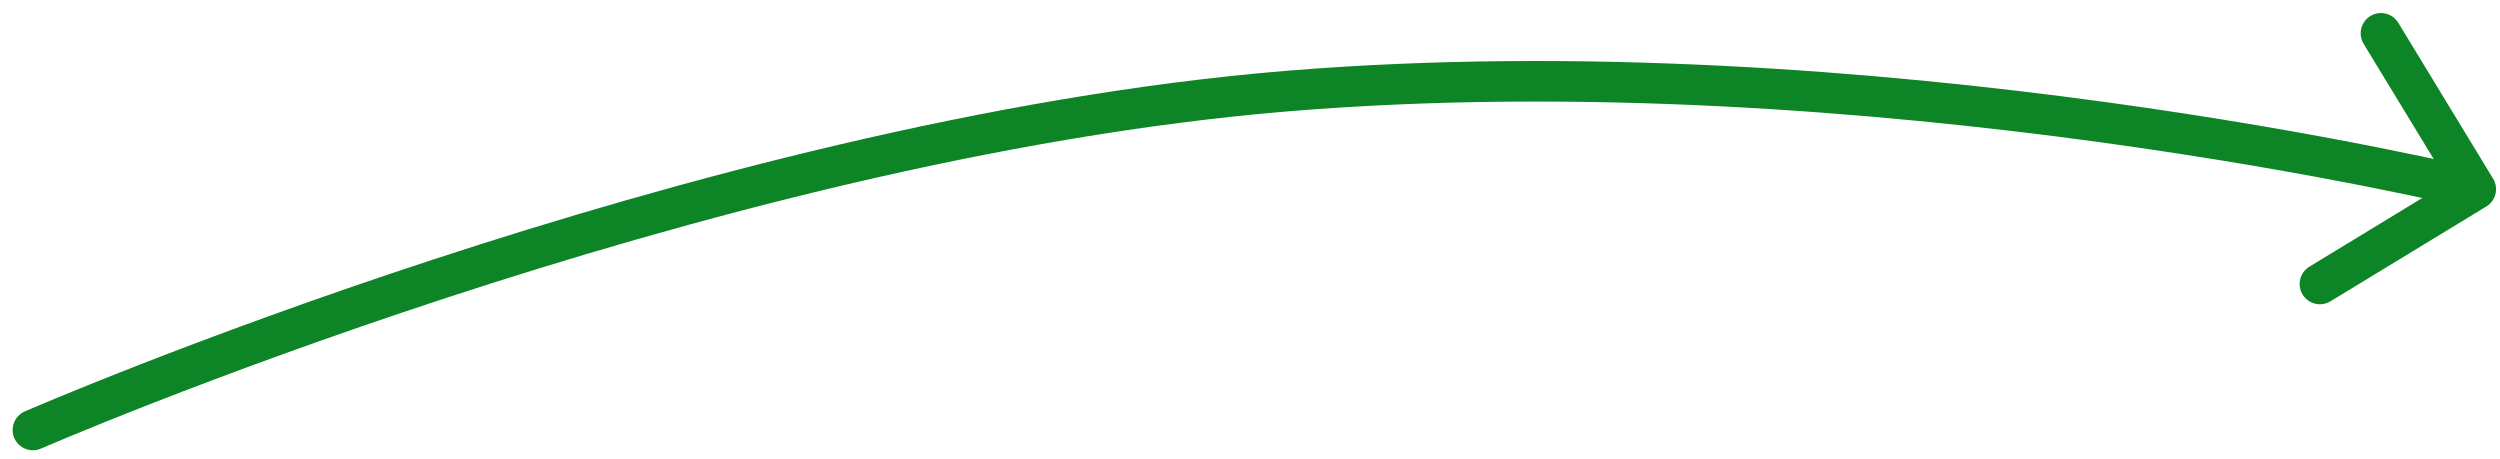 <svg width="185" height="34" viewBox="0 0 185 34" fill="none" xmlns="http://www.w3.org/2000/svg">
<path d="M1.837 30.444C1.077 30.775 0.73 31.659 1.06 32.418C1.391 33.178 2.275 33.526 3.035 33.195L1.837 30.444ZM95.239 6.741L95.362 8.236L95.239 6.741ZM183.987 15.281C184.695 14.85 184.919 13.927 184.489 13.22L177.472 1.686C177.042 0.979 176.119 0.754 175.411 1.185C174.703 1.615 174.479 2.538 174.909 3.246L181.146 13.497L170.894 19.735C170.187 20.165 169.962 21.088 170.393 21.796C170.823 22.503 171.746 22.728 172.454 22.297L183.987 15.281ZM2.436 31.819C3.035 33.195 3.035 33.195 3.035 33.195C3.035 33.194 3.035 33.194 3.036 33.194C3.037 33.193 3.039 33.193 3.042 33.191C3.048 33.189 3.056 33.185 3.068 33.18C3.091 33.17 3.125 33.155 3.172 33.135C3.264 33.095 3.404 33.036 3.588 32.957C3.956 32.801 4.503 32.57 5.216 32.274C6.641 31.683 8.729 30.833 11.372 29.802C16.657 27.738 24.157 24.949 33.011 22.049C50.736 16.241 73.809 10.012 95.362 8.236L95.116 5.246C73.221 7.051 49.891 13.361 32.077 19.198C23.161 22.119 15.607 24.928 10.281 27.007C7.617 28.047 5.51 28.905 4.067 29.503C3.345 29.802 2.789 30.037 2.413 30.197C2.225 30.277 2.082 30.338 1.985 30.38C1.937 30.401 1.9 30.417 1.875 30.427C1.863 30.433 1.853 30.437 1.847 30.44C1.844 30.441 1.841 30.442 1.839 30.443C1.839 30.443 1.838 30.444 1.837 30.444C1.837 30.444 1.837 30.444 2.436 31.819ZM95.362 8.236C116.937 6.457 138.81 8.259 155.314 10.513C163.56 11.64 170.453 12.877 175.281 13.833C177.695 14.311 179.592 14.718 180.884 15.005C181.53 15.148 182.024 15.262 182.356 15.339C182.522 15.378 182.647 15.408 182.73 15.427C182.772 15.437 182.803 15.445 182.824 15.45C182.834 15.452 182.841 15.454 182.846 15.455C182.849 15.456 182.85 15.456 182.851 15.456C182.852 15.457 182.852 15.457 182.852 15.457C182.853 15.457 182.852 15.457 183.207 13.999C183.562 12.542 183.562 12.542 183.561 12.542C183.561 12.541 183.56 12.541 183.559 12.541C183.558 12.541 183.555 12.54 183.552 12.539C183.546 12.538 183.538 12.536 183.526 12.533C183.504 12.528 183.47 12.52 183.426 12.509C183.338 12.488 183.208 12.457 183.037 12.418C182.696 12.338 182.191 12.222 181.535 12.076C180.222 11.784 178.302 11.373 175.863 10.89C170.987 9.925 164.034 8.677 155.72 7.541C139.101 5.271 116.99 3.443 95.116 5.246L95.362 8.236Z" fill="#0D8426"/>
</svg>
